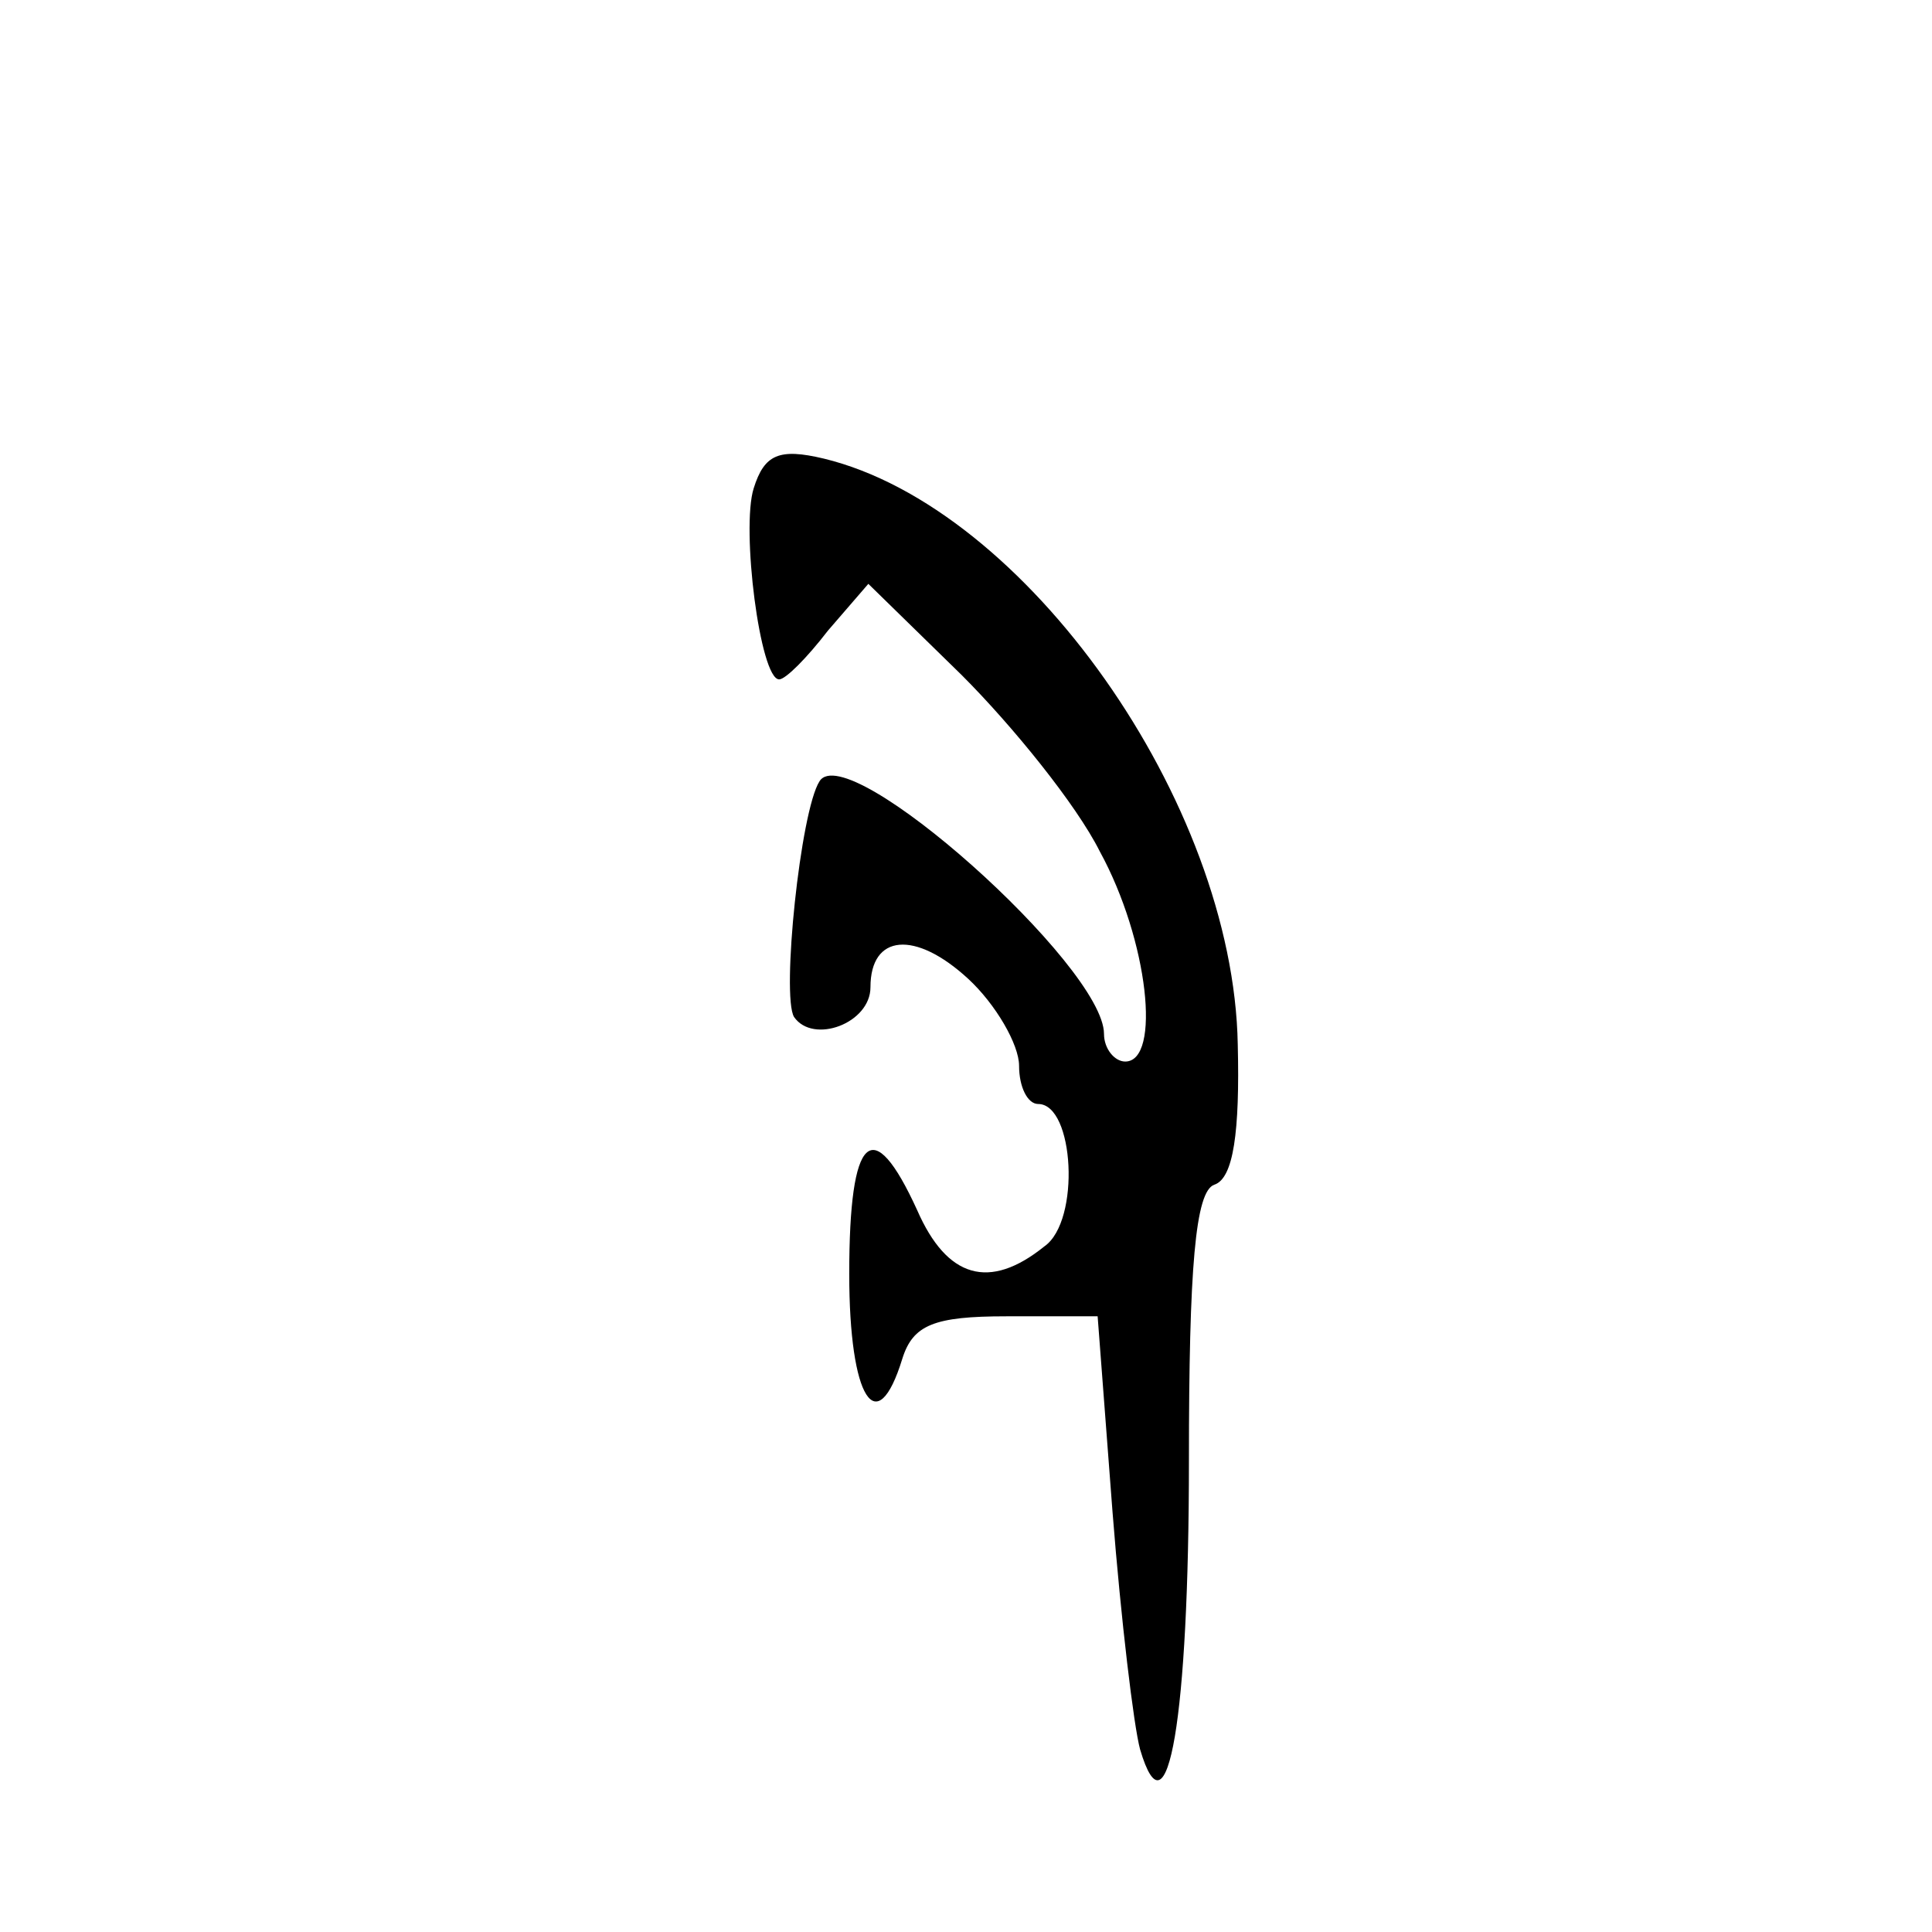 <?xml version="1.0" standalone="no"?>
<!DOCTYPE svg PUBLIC "-//W3C//DTD SVG 20010904//EN"
 "http://www.w3.org/TR/2001/REC-SVG-20010904/DTD/svg10.dtd">
<svg version="1.0" xmlns="http://www.w3.org/2000/svg"
 width="91pt" height="91pt" viewBox="0 0 91 91"
 preserveAspectRatio="xMidYMid meet">
<g transform="translate(0,91) scale(0.1,-0.1)"
fill="#000000" stroke="none">
<path d="M355 680 c-6 -19 3 -90 12 -90 3 0 13 10 23 23 l19 22 44 -43 c24
-24 54 -61 65 -83 23 -42 29 -99 12 -99 -5 0 -10 6 -10 13 0 32 -121 140 -134
119 -9 -14 -18 -101 -12 -111 9 -13 36 -3 36 14 0 25 21 27 46 4 13 -12 24
-31 24 -41 0 -10 4 -18 9 -18 17 0 20 -55 3 -67 -26 -21 -46 -15 -60 17 -21
46 -32 36 -32 -30 0 -59 13 -79 25 -40 5 16 15 20 49 20 l43 0 7 -92 c4 -51
10 -101 13 -112 13 -44 23 15 23 136 0 91 3 127 12 130 9 3 12 25 11 66 -2
114 -100 253 -195 276 -21 5 -28 2 -33 -14z"/>
</g>
</svg>
